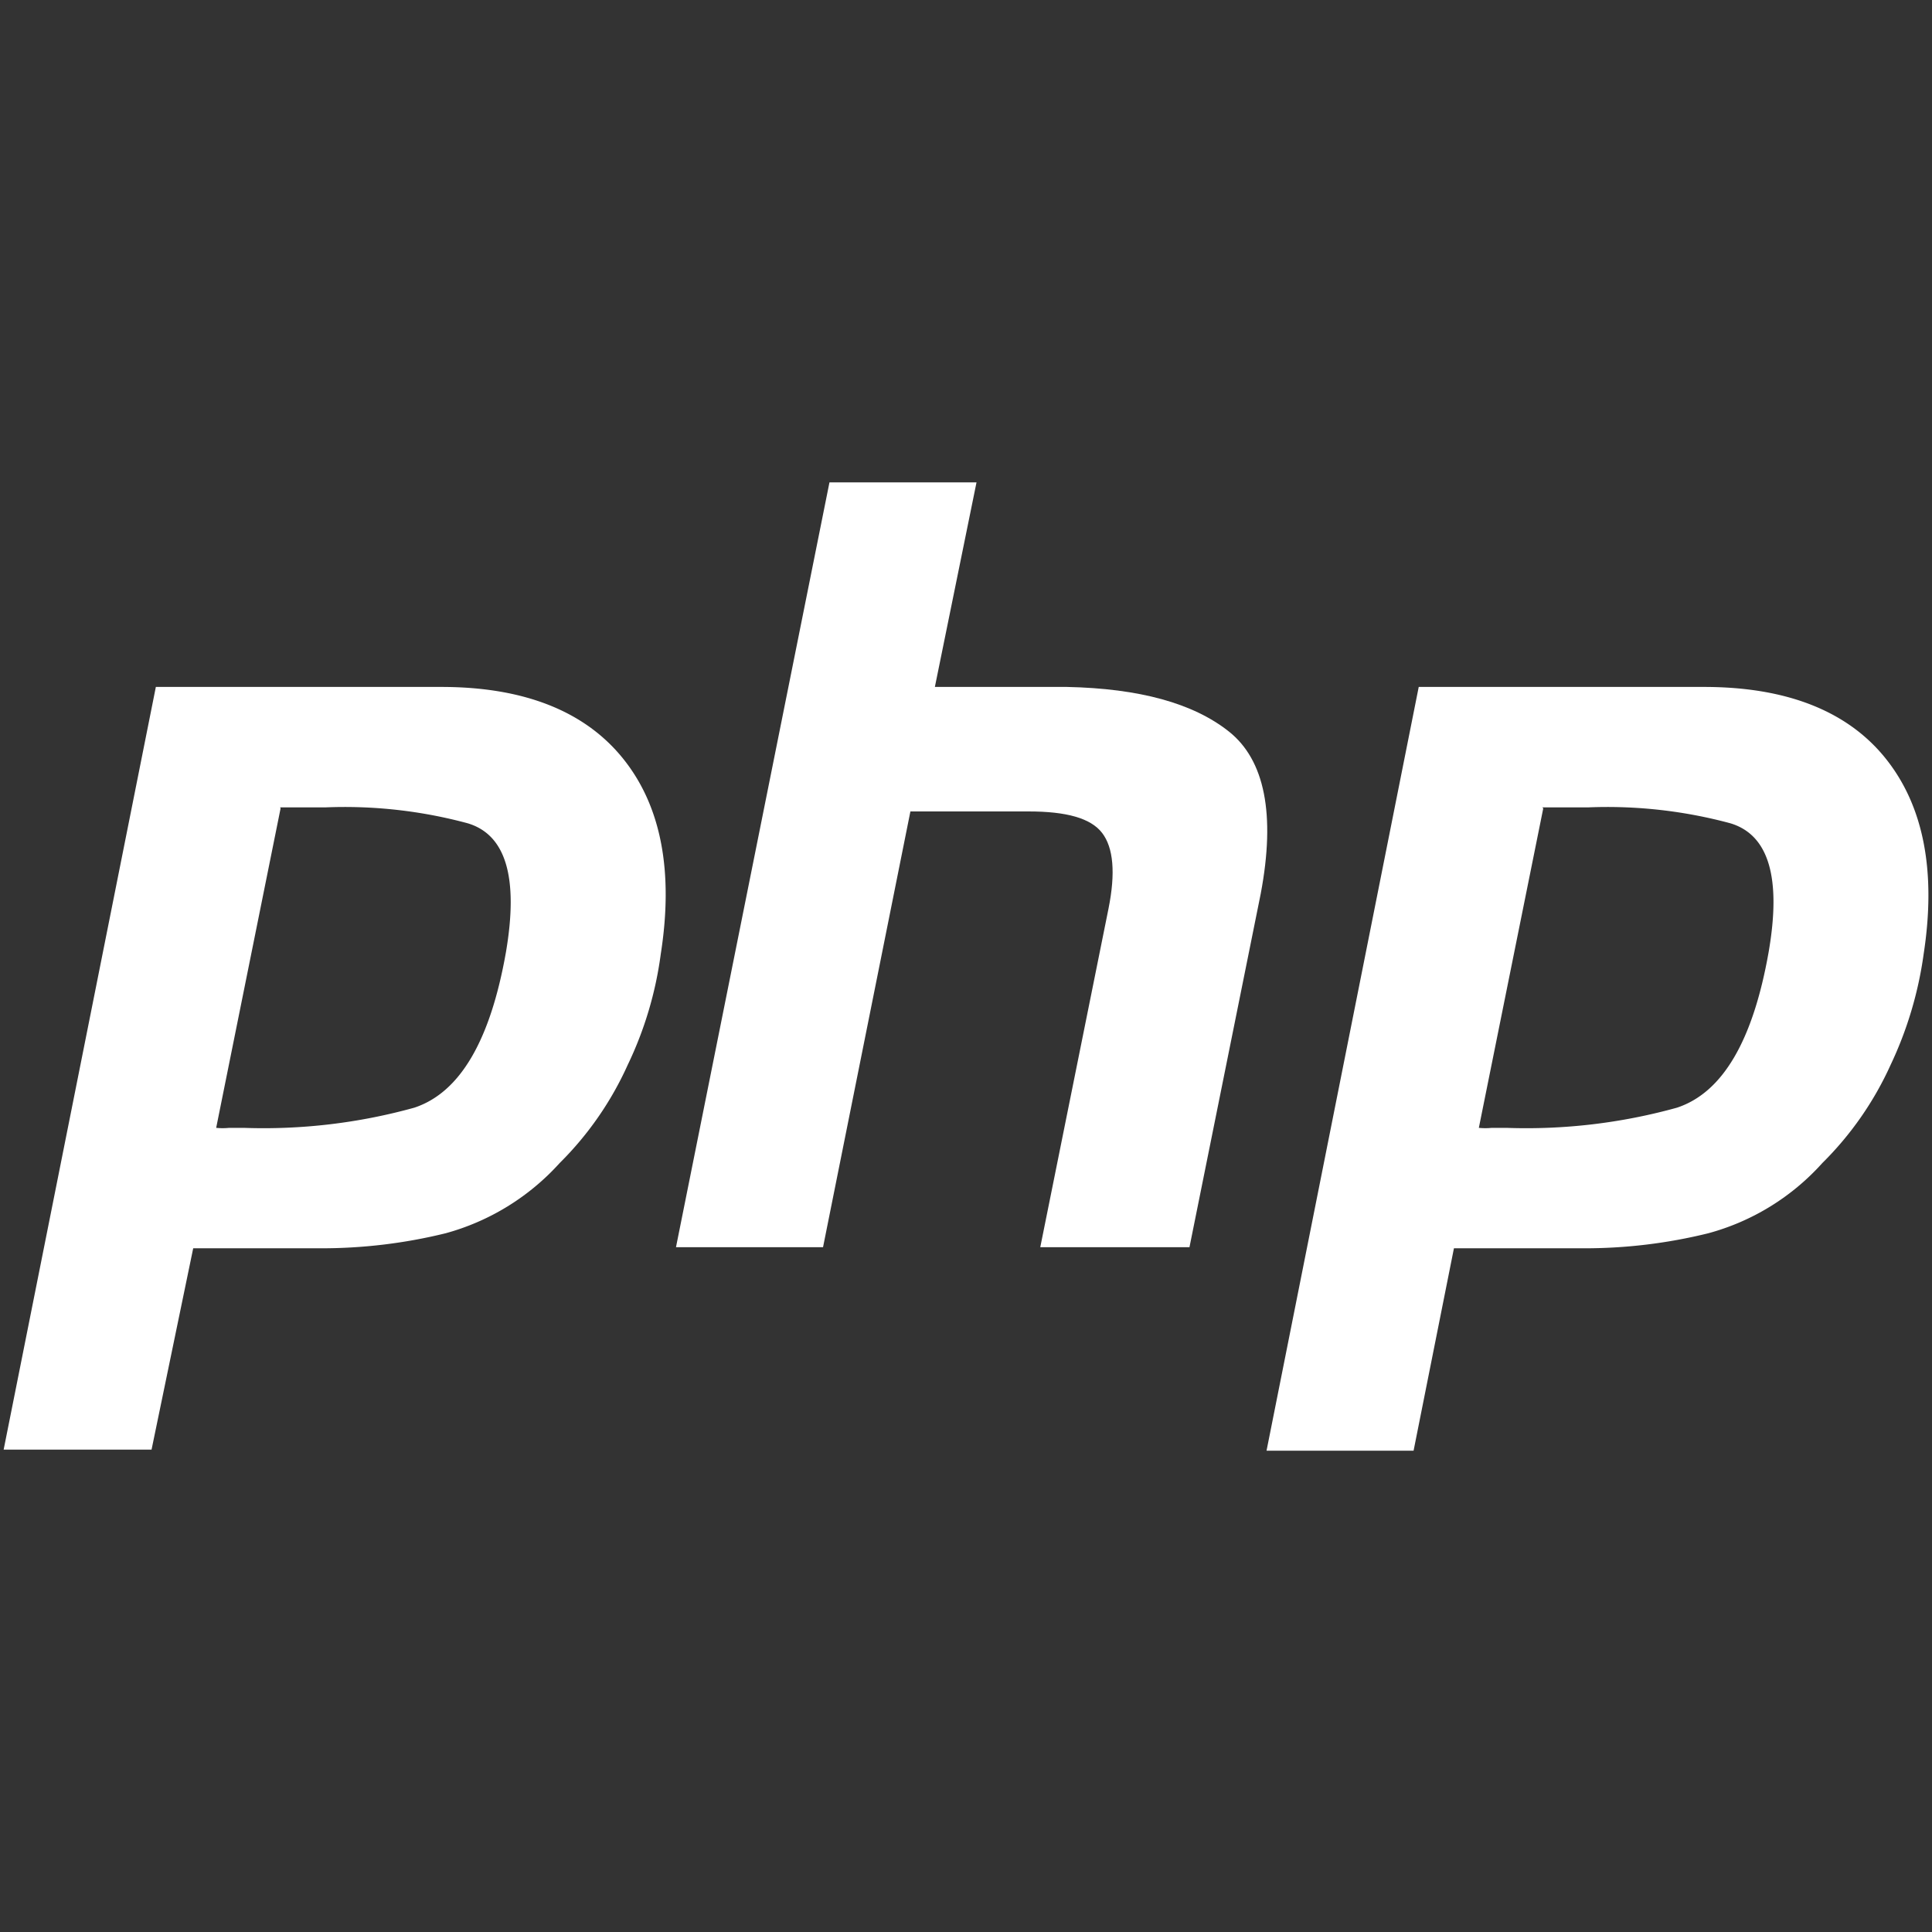 <svg xmlns:xlink="http://www.w3.org/1999/xlink" xmlns="http://www.w3.org/2000/svg" viewBox="0 0 90 90" width="90"  height="90" ><rect x="0" y="0" width="90" height="90" fill="#333333" stroke="none"/><defs><style>.a{fill:#fff;}</style></defs><title>icon-php-fill</title><path class="a" d="M7.26,32h13.3c3.9,0,6.73,1.16,8.49,3.37s2.33,5.25,1.73,9.08a17.09,17.09,0,0,1-1.54,5.16,15.27,15.27,0,0,1-3.17,4.57,11.1,11.1,0,0,1-5.31,3.27,24.17,24.17,0,0,1-5.86.7H9L7.06,67.53H.17L7.26,32h0m5.81,5.66-3,14.88a3,3,0,0,0,.6,0h.69a26.25,26.25,0,0,0,7.94-.94c2.12-.7,3.54-3.11,4.27-7.25.59-3.47,0-5.47-1.79-6a22,22,0,0,0-6.6-.74c-.39,0-.77,0-1.14,0H13l.05,0"/><path class="a" d="M38.64,22.47h6.85L43.55,32H49.7c3.38.07,5.89.76,7.55,2.08s2.18,3.84,1.48,7.55L55.41,58.1H48.46l3.18-15.78c.33-1.65.23-2.83-.3-3.52s-1.67-1-3.42-1l-5.51,0L38.34,58.1H31.49l7.15-35.63h0"/><path class="a" d="M66.09,32H79.38c3.91,0,6.74,1.16,8.49,3.37s2.33,5.25,1.74,9.08a17.68,17.68,0,0,1-1.54,5.16,15.3,15.3,0,0,1-3.18,4.57,11,11,0,0,1-5.31,3.27,24,24,0,0,1-5.85.7h-6l-1.88,9.43H59L66.09,32h0m5.8,5.66-3,14.88a3,3,0,0,0,.6,0h.69a26.21,26.21,0,0,0,7.94-.94c2.12-.7,3.54-3.11,4.27-7.25q.9-5.2-1.79-6A22,22,0,0,0,74,37.61c-.4,0-.78,0-1.15,0h-1l0,0"/></svg>